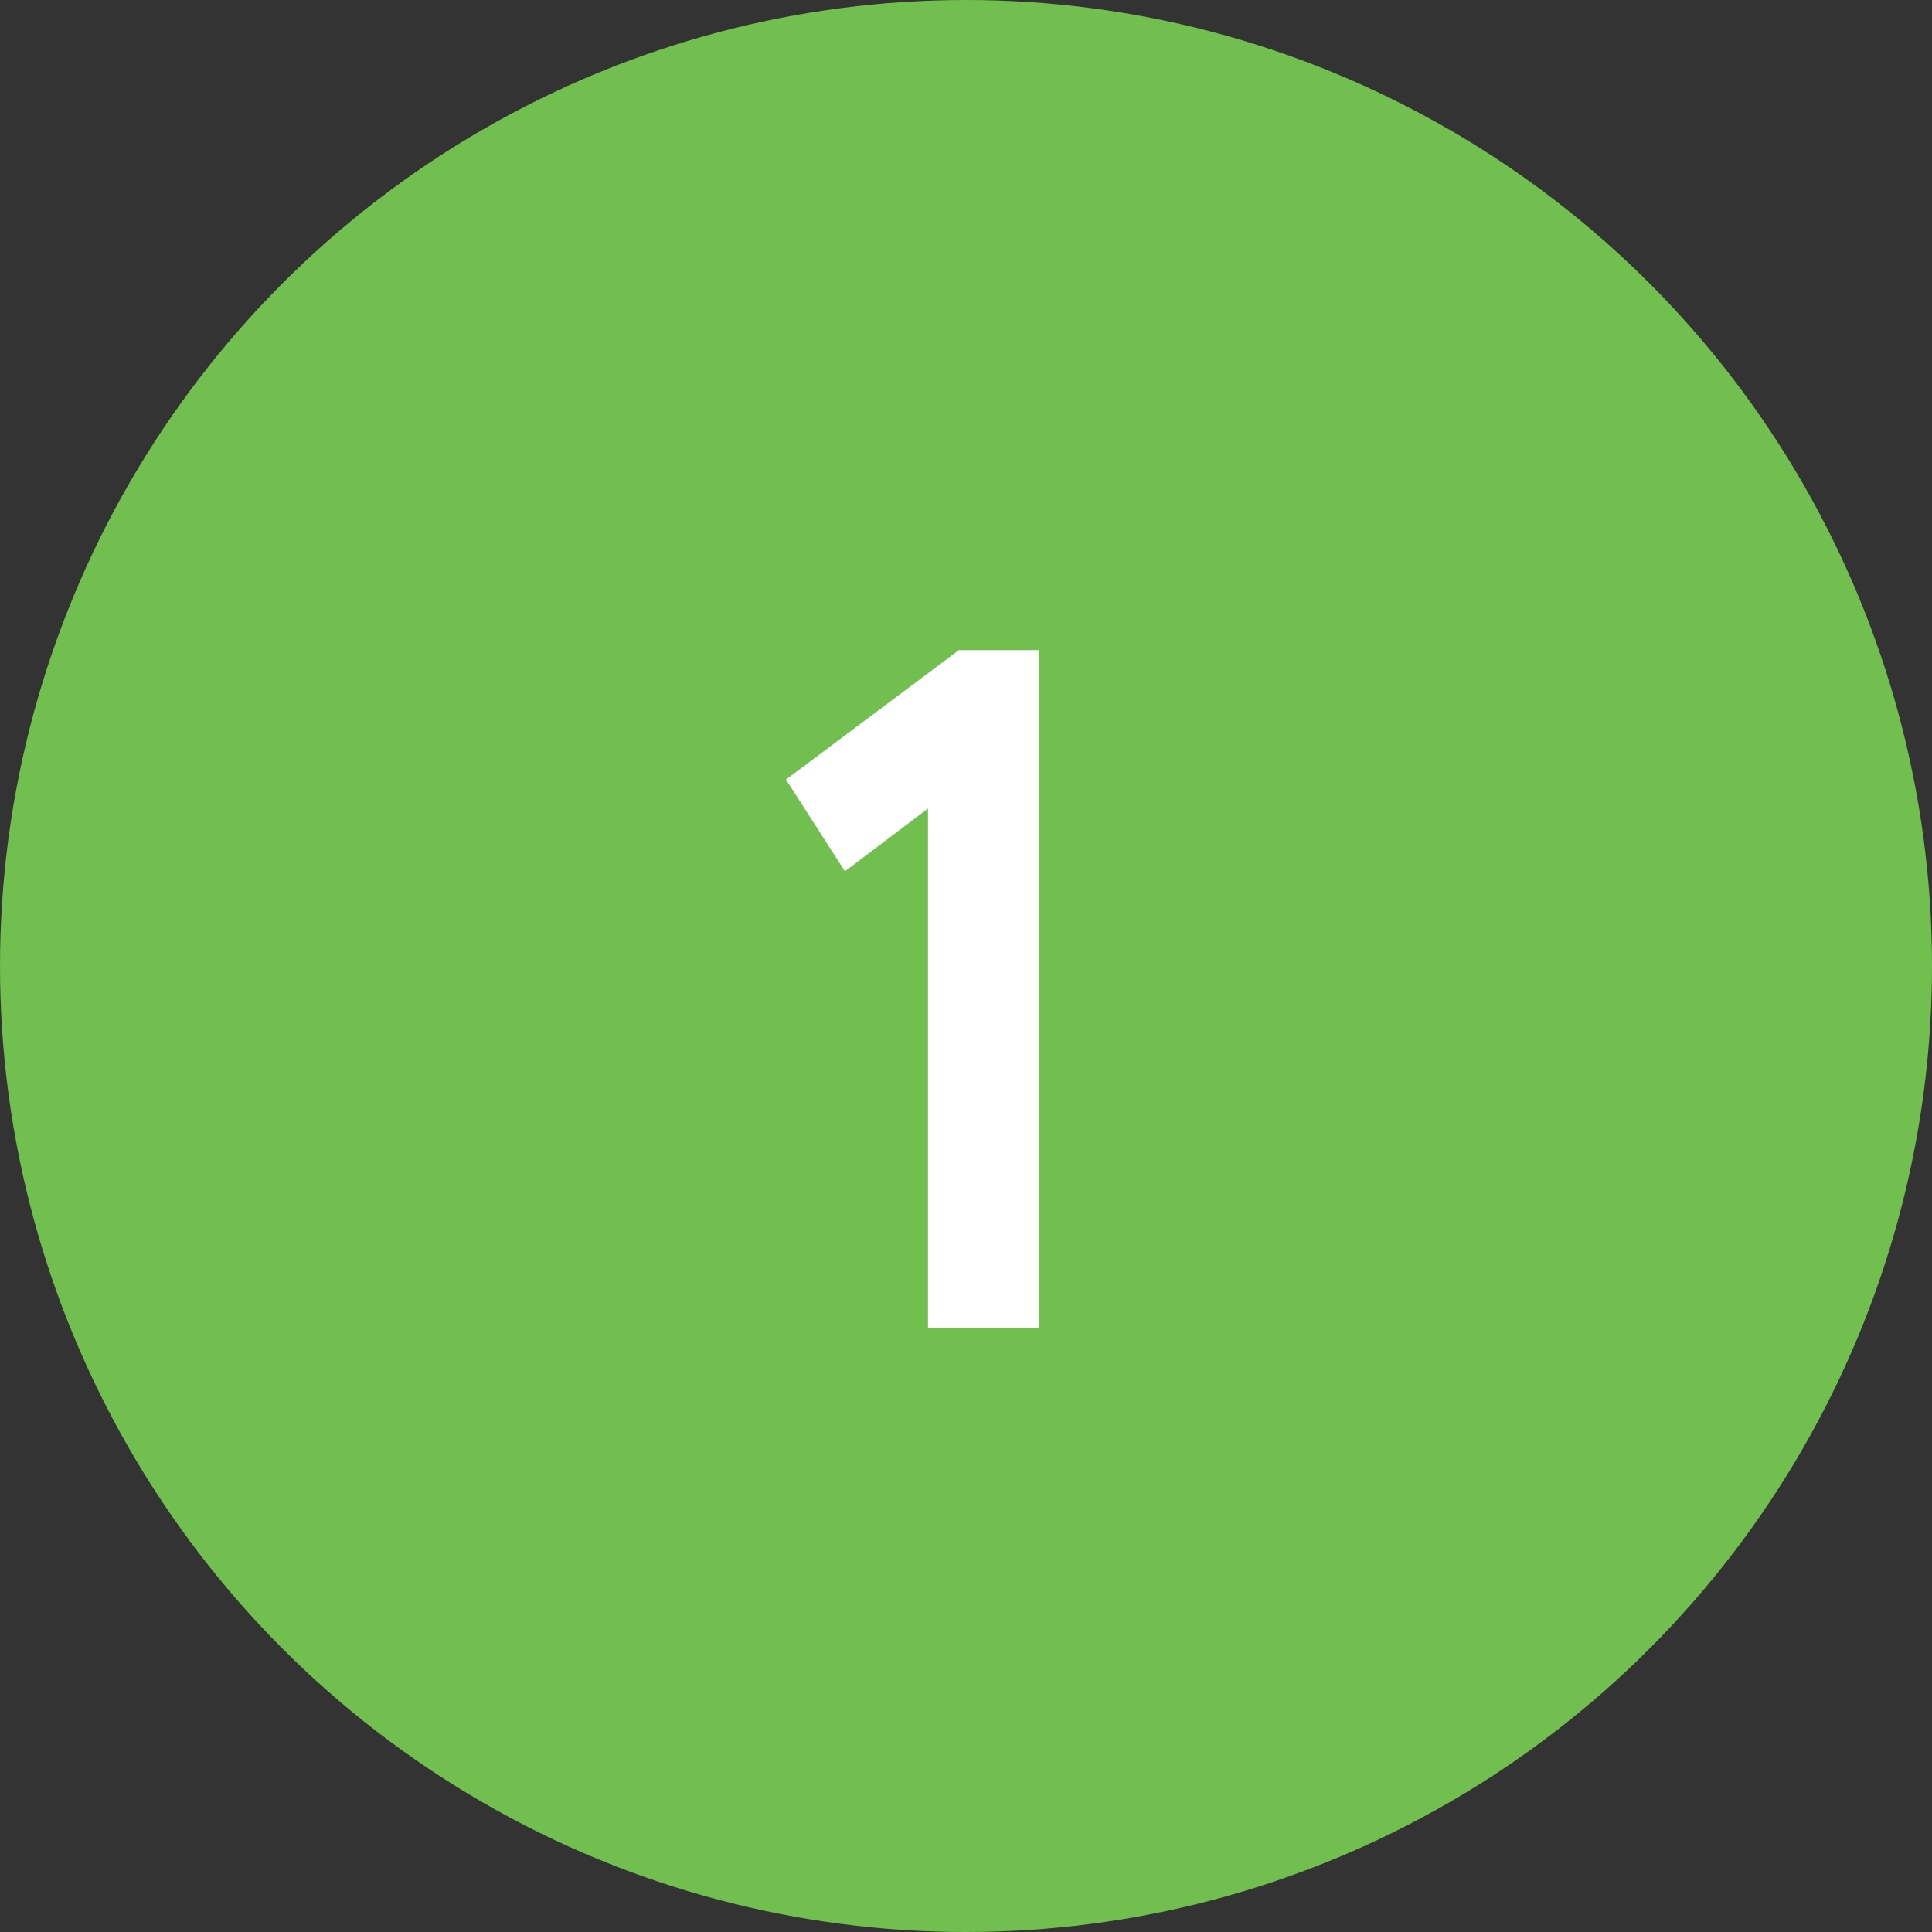 <svg width="48" height="48" viewBox="0 0 48 48" fill="none" xmlns="http://www.w3.org/2000/svg">
<rect x="0" y="0" width="48" height="48" fill="#333333" stroke="none"/>
<circle cx="24" cy="24" r="24" fill="#70BF4F"/>
<path d="M19.528 19.368L20.992 21.648L23.056 20.088V33H25.816V16.152H23.824L19.528 19.368Z" fill="white"/>
</svg>
